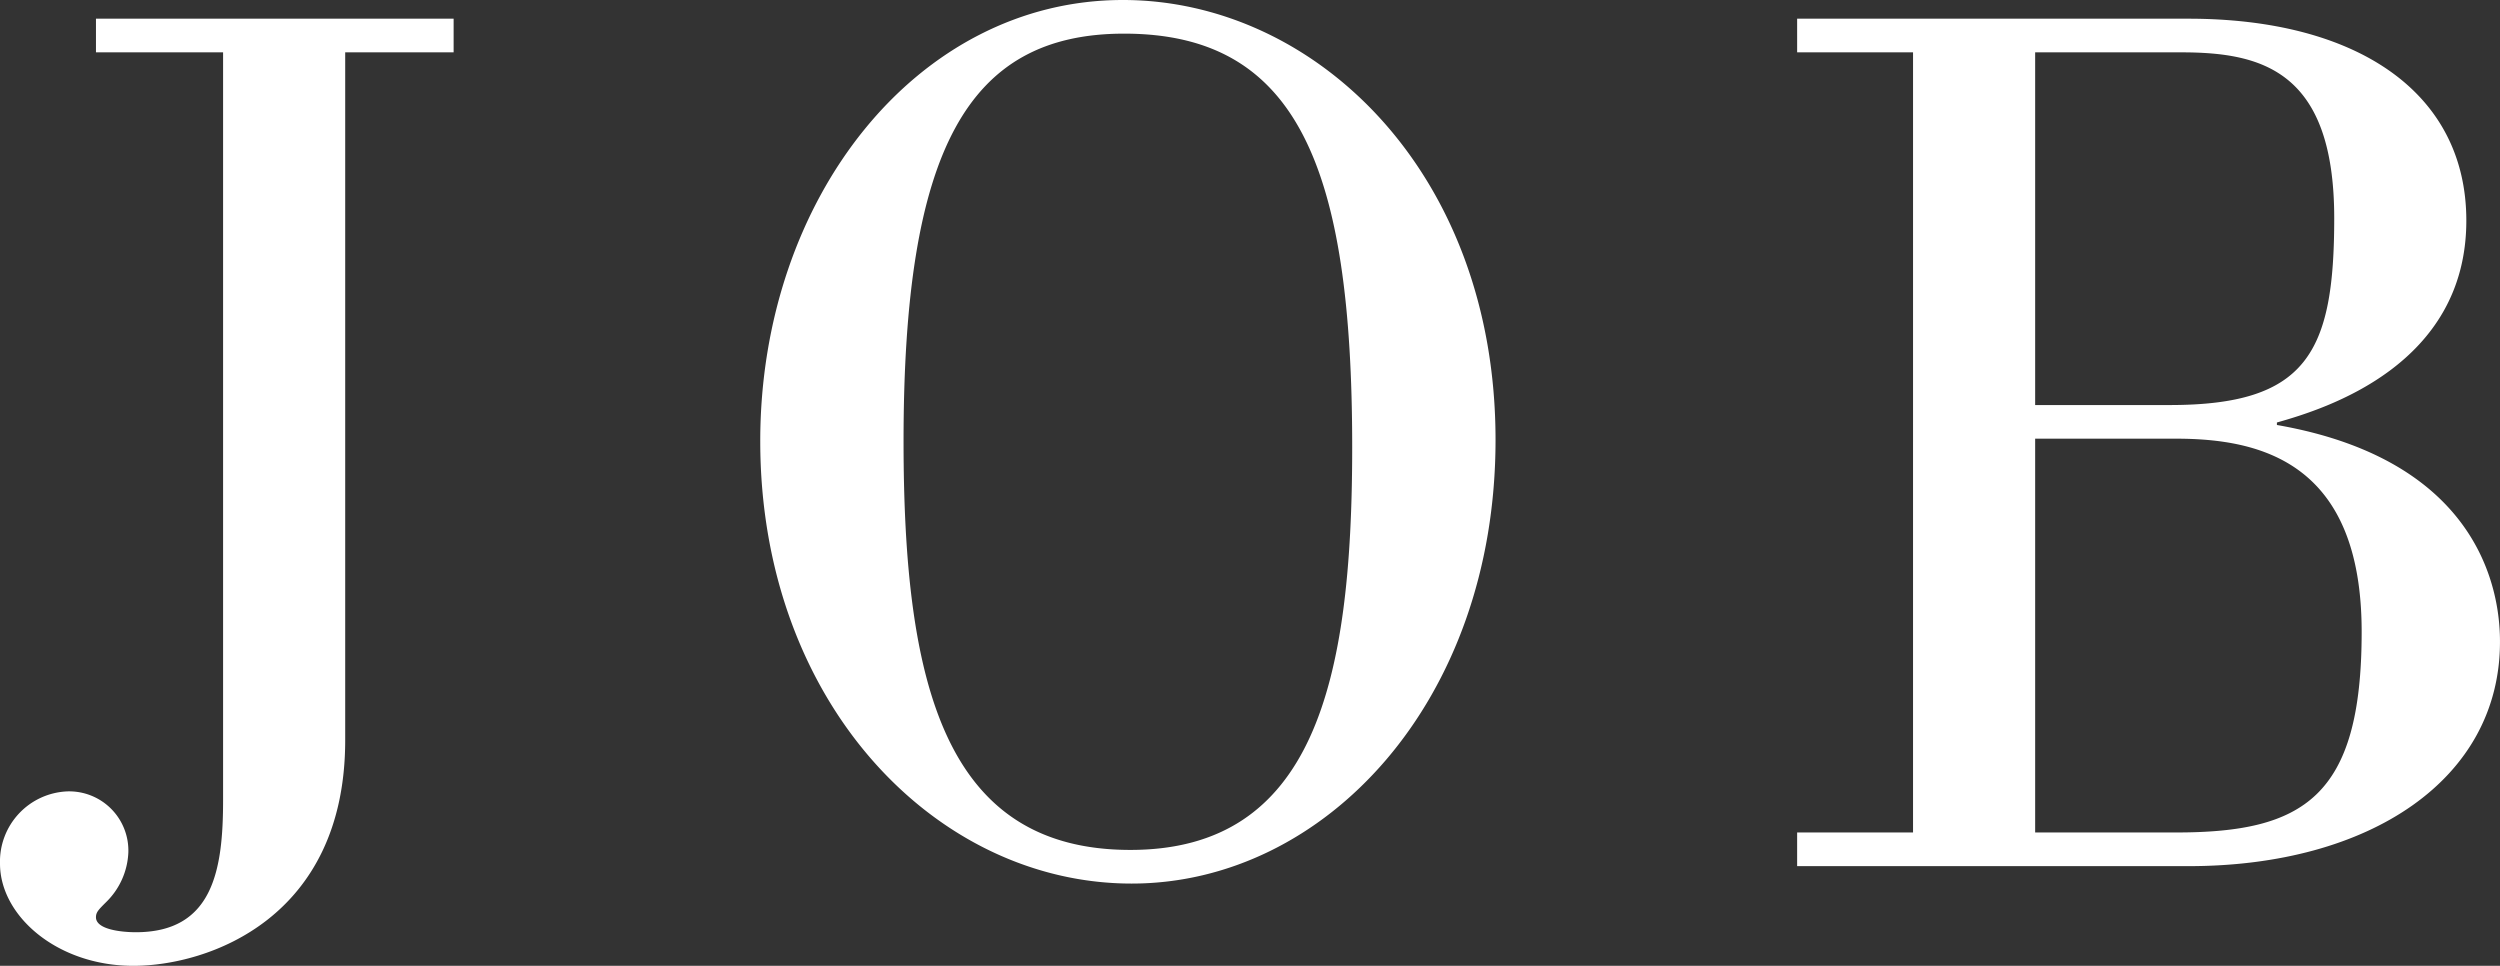 <svg xmlns="http://www.w3.org/2000/svg" width="120.358" height="46.498" viewBox="0 0 120.358 46.498"><rect x="0" y="0" width="120.358" height="46.498" fill="#333333" stroke="none"/><defs><clipPath id="a"><path fill="none" d="M0 0h120.358v46.498H0z"/></clipPath></defs><g clip-path="url(#a)" fill="#fff"><path d="M21.839.9v1.62h-5.22v33.118c0 8.579-6.6 10.86-10.2 10.86C2.76 46.5 0 44.1 0 41.578A3.382 3.382 0 013.24 38.1a2.851 2.851 0 012.939 2.94 3.546 3.546 0 01-1.079 2.4c-.36.359-.48.48-.48.72 0 .6 1.26.72 1.92.72 3.719 0 4.2-3 4.2-6.36v-36H4.62V.9zM72 21.178c0 12.6-8.22 21.36-17.52 21.36-9.419 0-17.879-8.7-17.879-21.3C36.6 9.54 44.159 0 54.059 0 63.3 0 72 8.279 72 21.178m-28.5.061c0 11.7 1.98 19.679 10.919 19.679 8.82 0 10.68-8.039 10.68-19.379 0-13.5-2.64-19.919-10.979-19.919-7.56 0-10.62 5.64-10.62 19.619M105.358.9c8.1 0 13.379 3.54 13.379 9.72 0 6.96-6.78 9.06-9.119 9.72v.12c10.32 1.8 10.739 8.7 10.739 10.439 0 6.6-6.239 10.8-15 10.8H86.52v-1.62h5.58V2.519h-5.58V.9zm-7.379 1.62V19.5h6.479c6.6 0 7.919-2.52 7.919-9 0-7.14-3.539-7.98-7.379-7.98zm0 18.6v18.958h6.779c6.119 0 8.94-1.68 8.94-9.659 0-8.16-4.86-9.3-8.94-9.3z"/></g></svg>